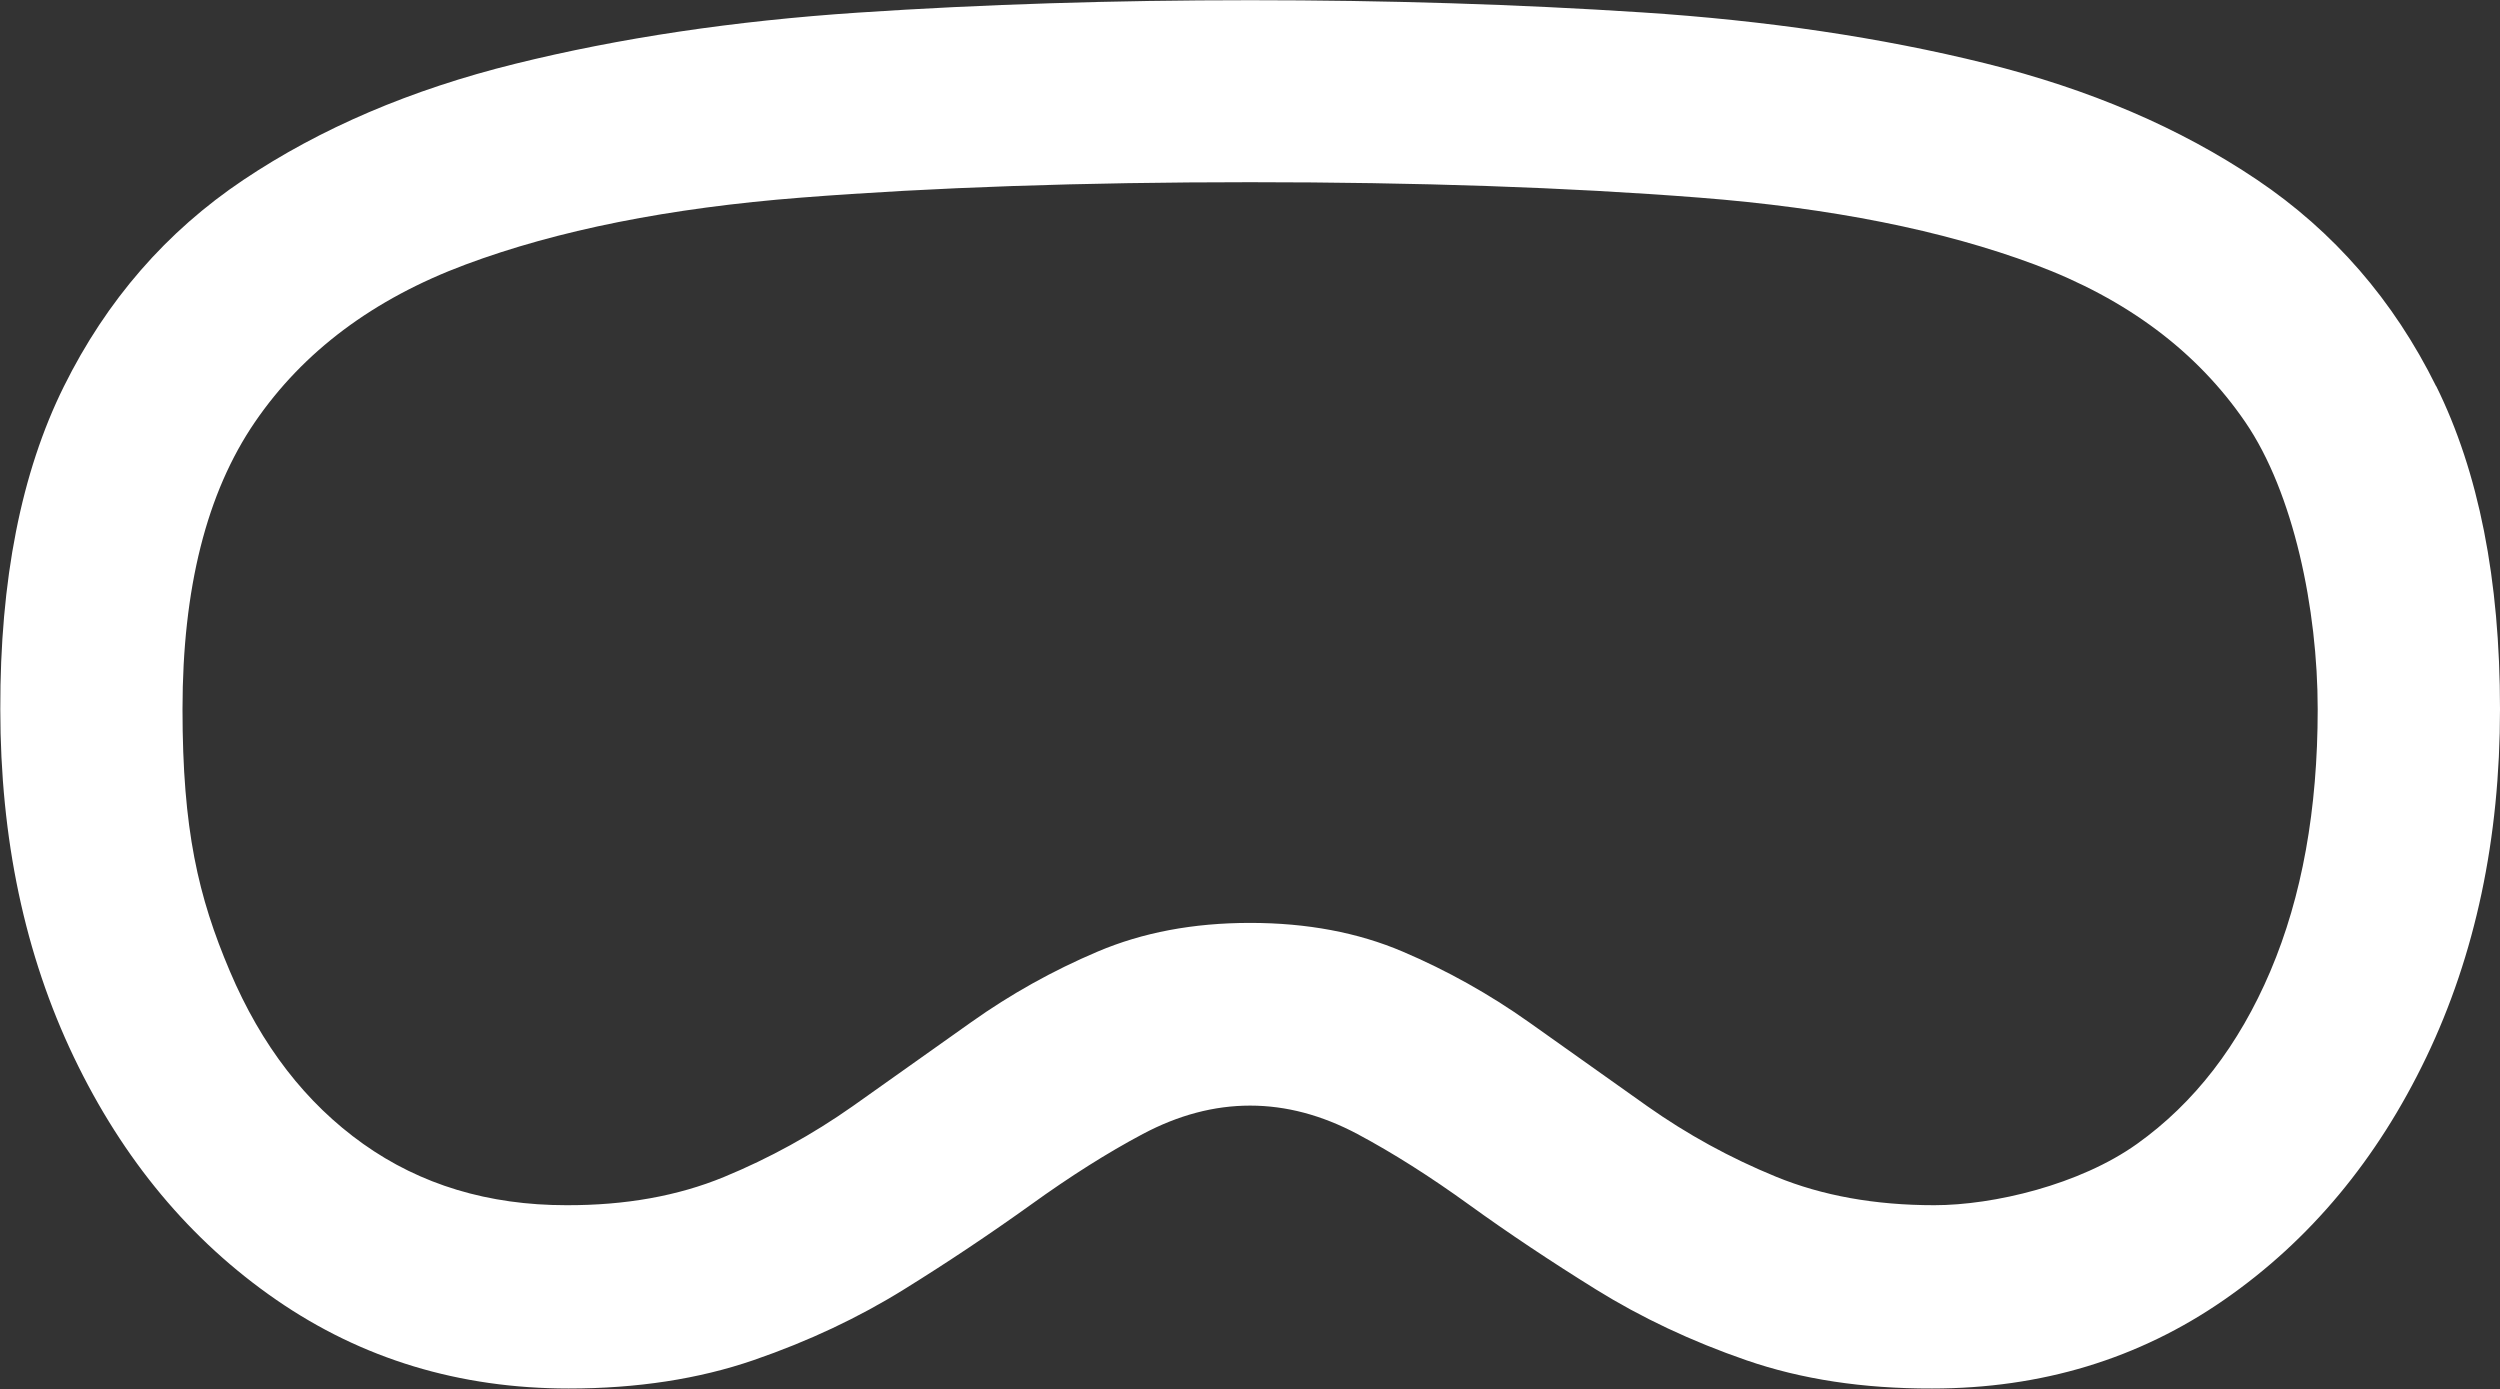<?xml version="1.0" encoding="UTF-8"?>
<svg id="Layer_1" xmlns="http://www.w3.org/2000/svg" version="1.1" viewBox="0 0 2500 1389">
  <rect x="0" y="0" width="2500" height="1389" fill="#333333" stroke="none"/>
  <!-- Generator: Adobe Illustrator 29.3.1, SVG Export Plug-In . SVG Version: 2.1.0 Build 151)  -->
  <defs>
    <style>
      .st0 {
        fill: #fff;
      }
    </style>
  </defs>
  <path class="st0" d="M2436.2,386.1c42.5,85.9,63.8,193.4,63.8,323s-24.6,245.7-73.7,348.1c-49.1,102.4-116.5,183.2-202,242.5s-183,88.8-292.3,88.8c-68.7.2-130.5-9.2-185.5-28.2s-105.2-42.7-150.6-70.9-87.7-56.4-126.7-84.6-76.2-51.8-111.8-70.8c-35.6-18.9-71.3-28.4-107.3-28.4s-71.7,9.5-107.3,28.4-72.8,42.5-111.8,70.6c-41.3,29.6-83.5,57.8-126.7,84.6-45.5,28.3-95.7,52-150.6,70.9s-116.6,28.4-185,28.4c-109.4,0-206.9-29.6-292.6-88.8s-153.1-140-202.2-242.5S.3,838.8.3,709.2C0,580.1,21.2,472.5,63.9,386.4c42.7-86.1,102.5-154.9,179.5-206.5,77-51.6,167.5-90.3,271.8-116.1s218.6-42.9,343.2-51.2C983,4.3,1113.5.2,1250.2.2s267.3,4.1,391.8,12.2c124.6,8.1,239,25.1,343.2,50.9,104.2,25.8,194.8,64.6,271.7,116.4,77,51.8,136.7,120.6,179.2,206.5h0ZM2270.4,971.1c31.6-74.4,47.3-161.7,47.3-261.9s-24.1-216.5-72.4-287.1-118.4-123.1-210.4-157.5c-92-34.4-203.9-56.7-335.9-67s-281.6-15.4-448.9-15.4-316.9,5.1-448.8,15.4-243.8,32.6-335.9,67-162.2,86.9-210.5,157.5c-48.3,70.6-72.4,166.3-72.4,287.1s15.8,187.6,47.3,261.9c31.5,74.4,76,132,133.4,172.8s125.1,61.3,203.2,61.3c58.9.2,111.4-9.2,157.5-28.2,45.4-18.7,88.6-42.5,128.8-70.8,39.8-28.1,79.3-56.2,118.6-84.1s81.3-51.4,126.3-70.5,95.6-28.7,152.5-28.7,107.8,9.6,152.6,28.7c44.4,18.9,86.7,42.6,126.1,70.5,39.2,27.9,78.7,55.9,118.5,84.1,39.8,28.1,82.7,51.7,128.9,70.6s98.8,28.4,158.1,28.4,145.4-20.4,202.7-61.3,101.8-98.5,133.4-172.8h0Z"/>
</svg>